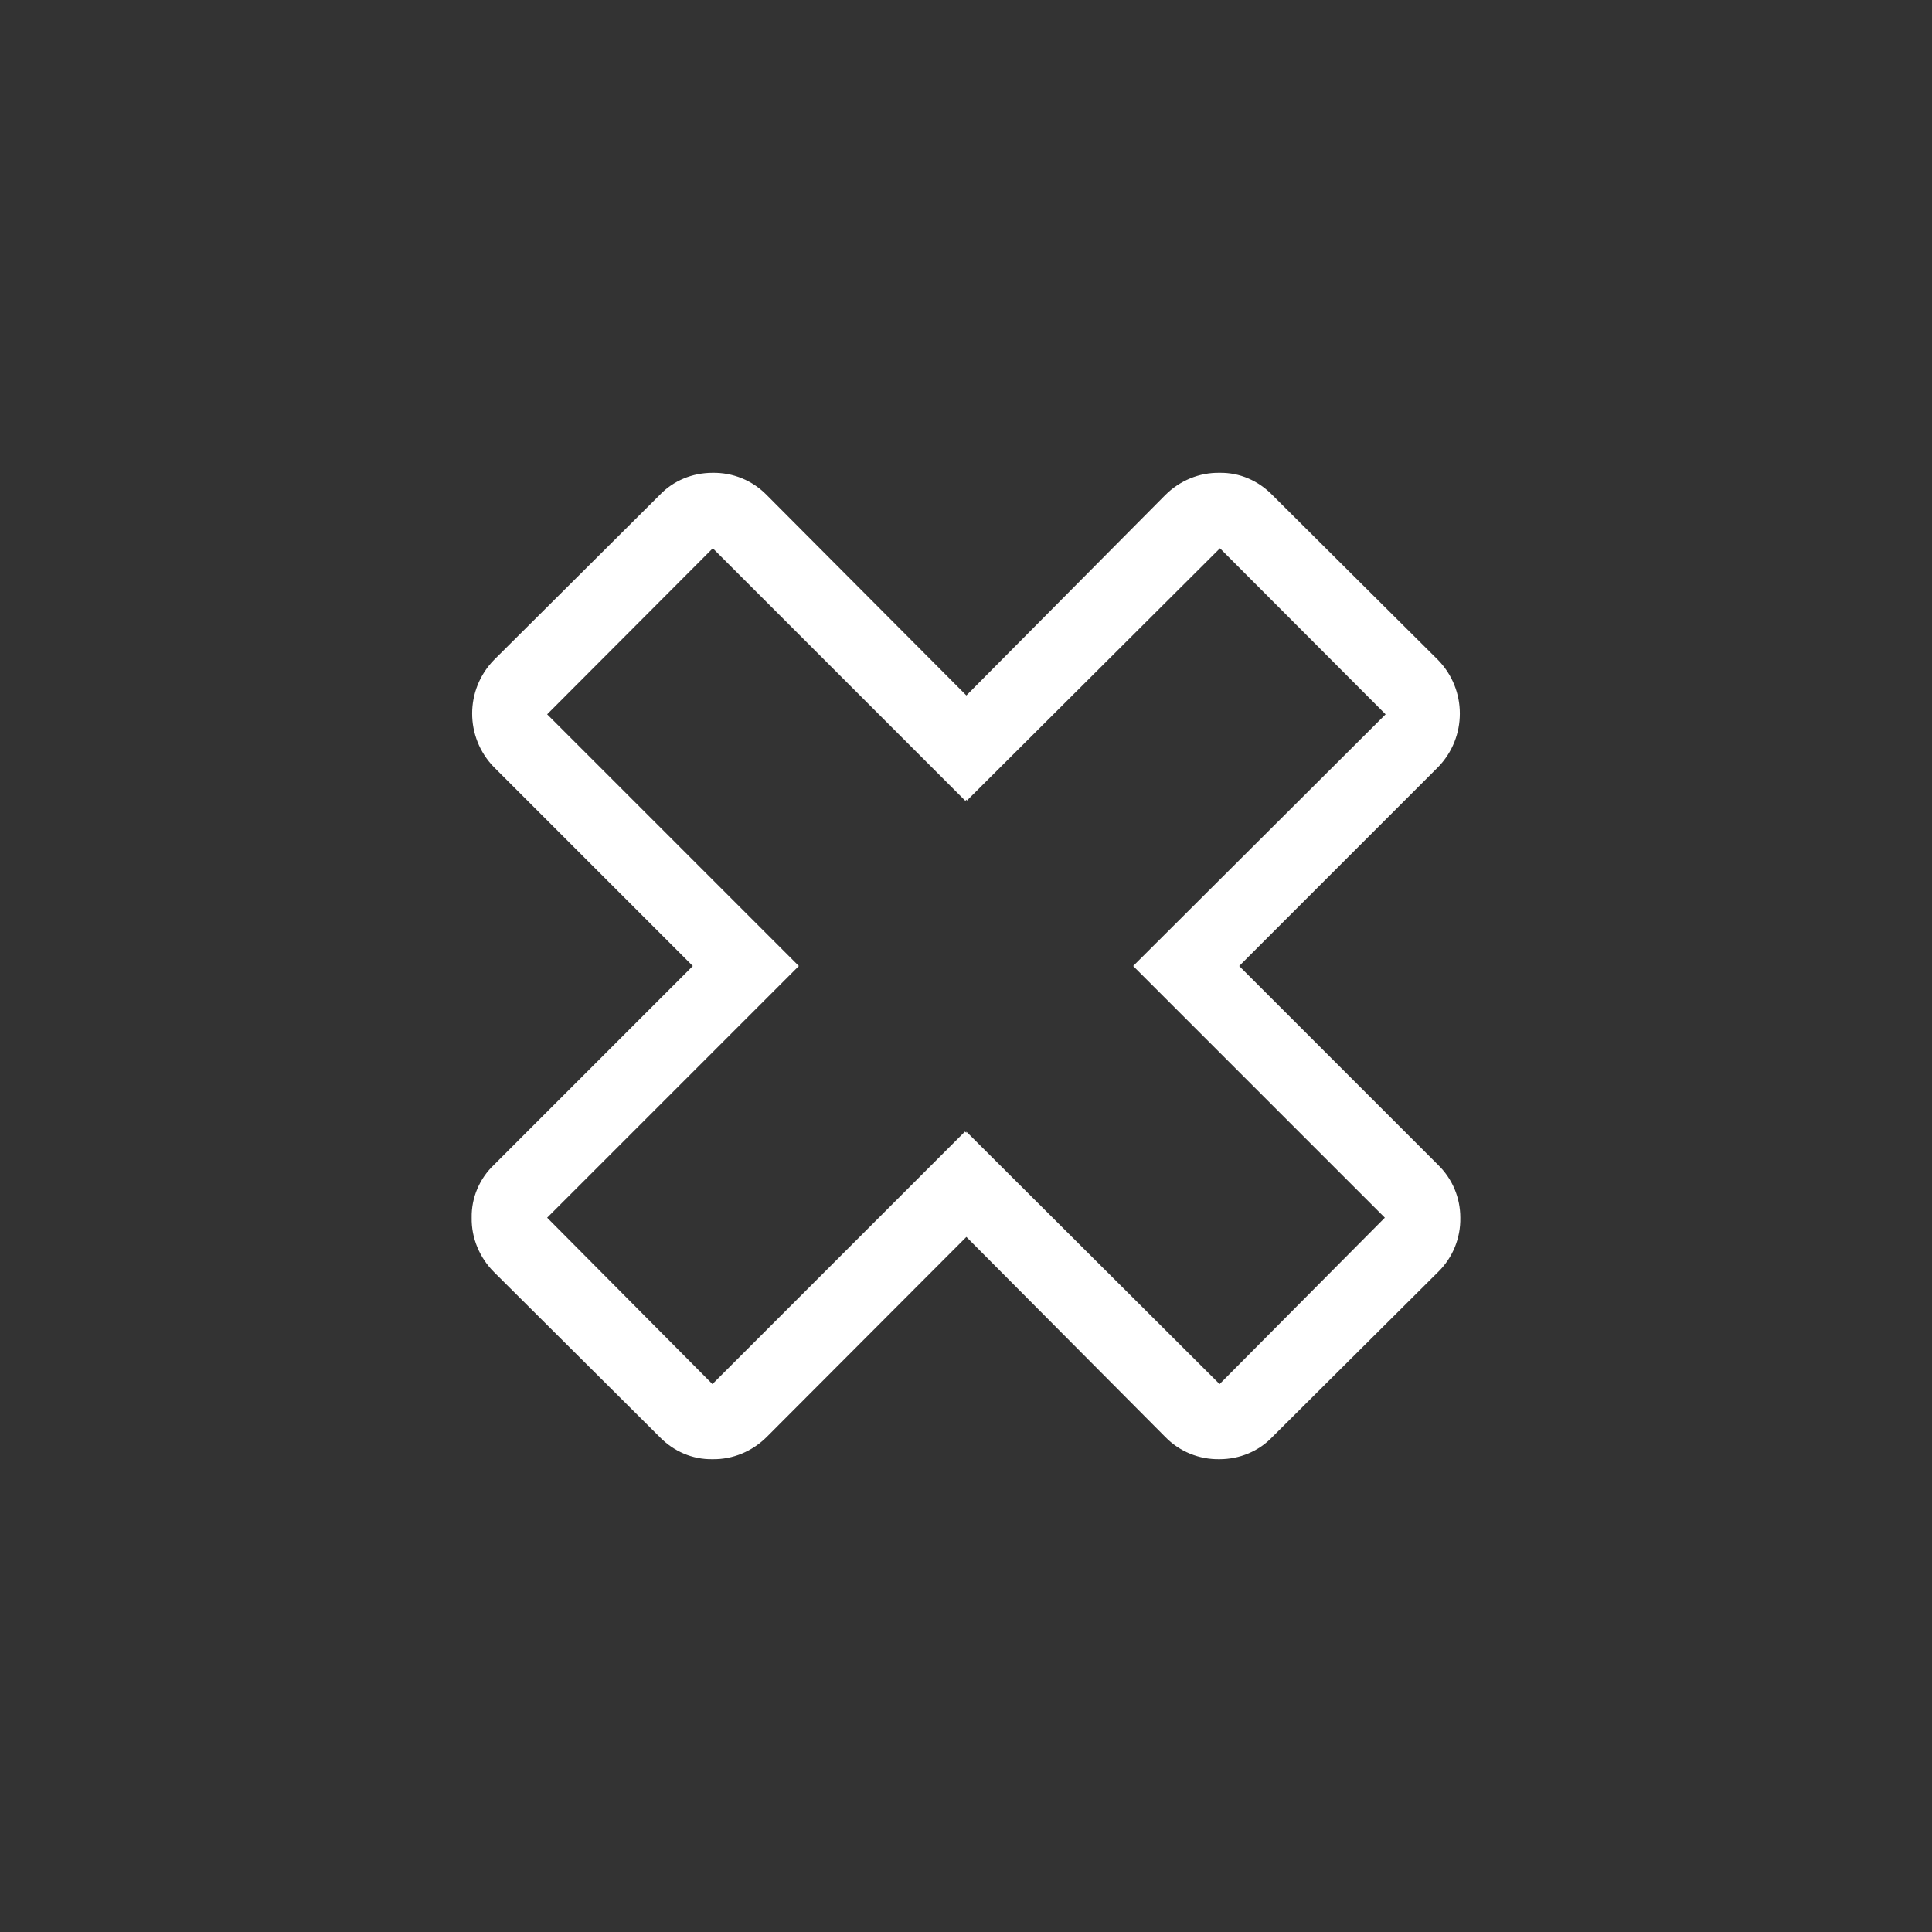 <?xml version="1.0" encoding="utf-8"?>
<!-- Generator: Adobe Illustrator 26.2.1, SVG Export Plug-In . SVG Version: 6.00 Build 0)  -->
<svg version="1.1" id="Layer_1" xmlns="http://www.w3.org/2000/svg" xmlns:xlink="http://www.w3.org/1999/xlink" x="0px" y="0px"
	 viewBox="0 0 512 512" style="enable-background:new 0 0 512 512;" xml:space="preserve">
<rect x="0" y="0" width="512" height="512" fill="#333333" stroke="none"/>
<style type="text/css">
	.st0{fill:#FFFFFF;}
</style>
<g id="Layer_3">
	<path class="st0" d="M381.1,308.7L328.4,256l52.7-52.7c7.7-7.9,7.7-20.5,0-28.4l-43.9-43.7c-3.7-3.8-8.7-6-14-5.9
		c-5.4-0.1-10.6,2.1-14.4,5.9l-52.7,53.1l-52.9-53.1c-3.8-3.9-9-6-14.4-5.9c-5.3,0-10.4,2.1-14,5.9l-43.9,43.7
		c-7.7,7.9-7.7,20.5,0,28.4l52.7,52.7l-52.7,52.7c-3.8,3.6-6,8.7-5.9,14c-0.1,5.4,2.1,10.6,5.9,14.4l43.9,43.7c3.7,3.8,8.7,6,14,5.9
		c5.4,0.1,10.6-2.1,14.4-5.9l52.9-53l52.7,53c3.8,3.9,9,6,14.4,5.9c5.3,0,10.4-2.1,14-5.9l43.9-43.7c3.9-3.8,6-9,5.9-14.4
		C387,317.4,384.9,312.4,381.1,308.7z M323.2,366.8l-67.1-66.9v0.3l-0.4-0.3l-66.9,66.9L145,322.7l66.7-66.7L145,189.3l43.9-44
		l66.9,66.9l0.4-0.3v0.3l67.1-66.9l43.9,44L300.3,256l66.7,66.7L323.2,366.8z"/>
</g>
</svg>
